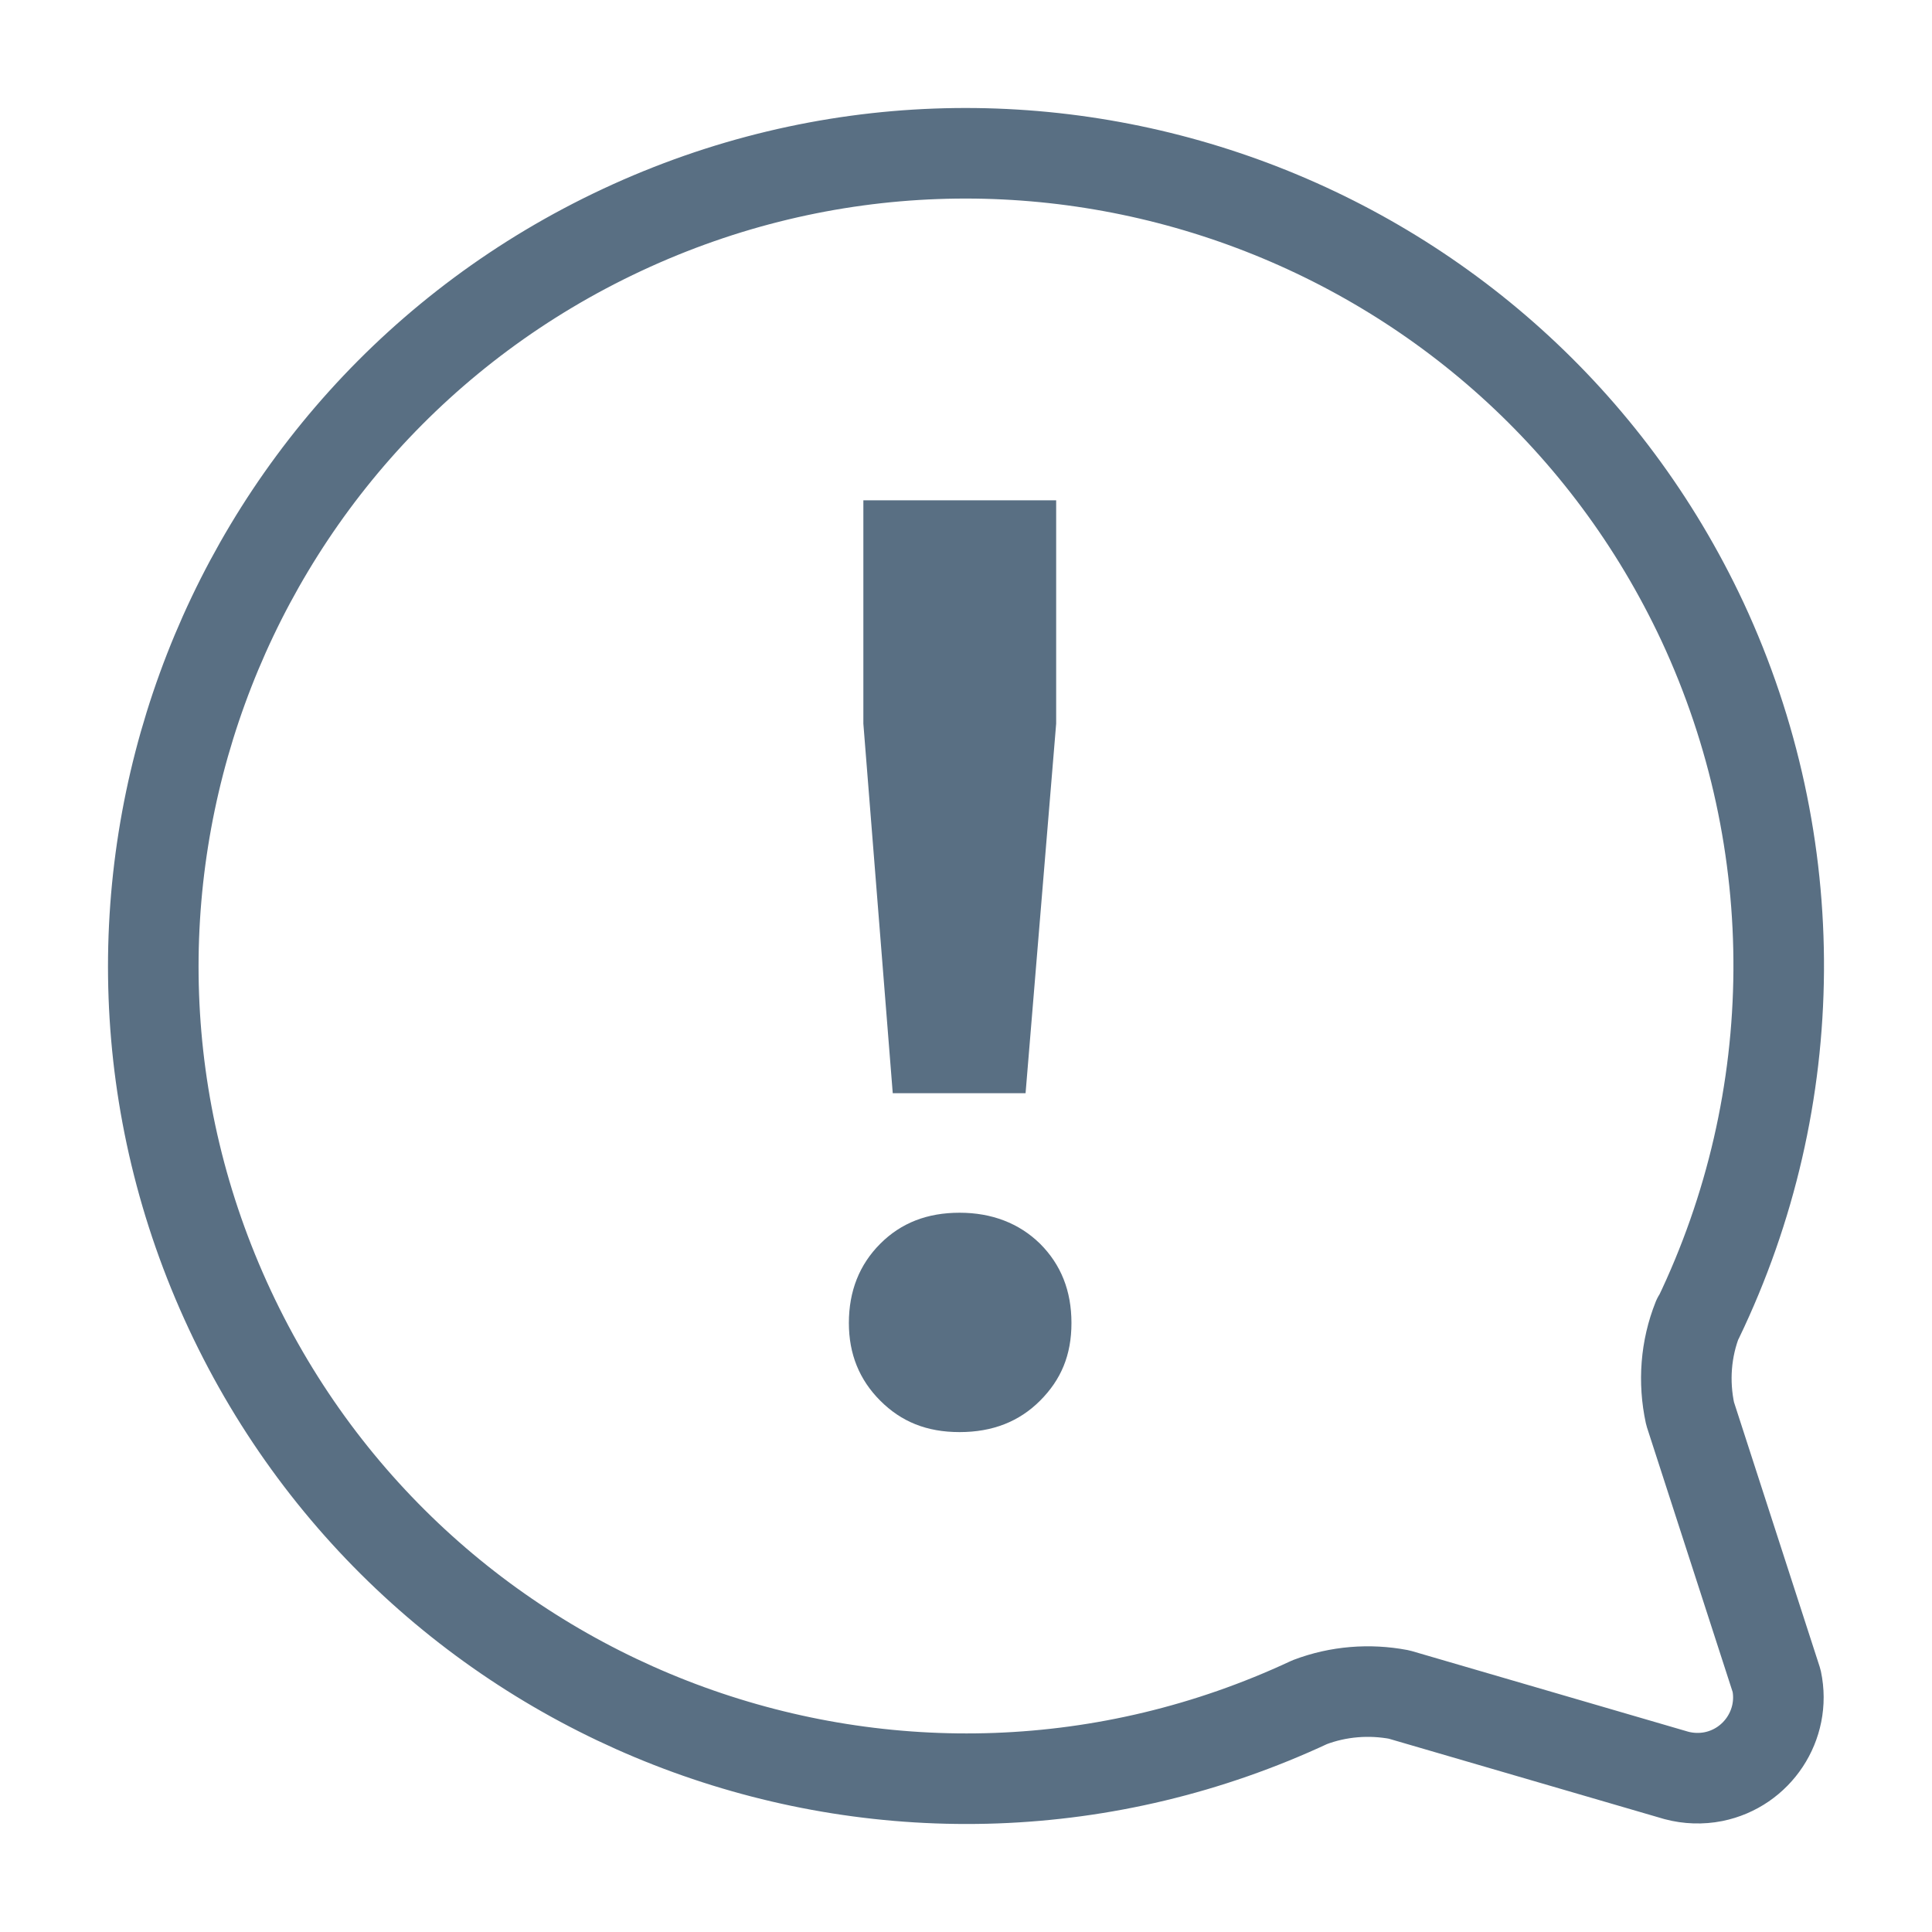 <?xml version="1.0" encoding="UTF-8"?><svg id="Layer_1" xmlns="http://www.w3.org/2000/svg" viewBox="0 0 48 48"><defs><style>.cls-1,.cls-2{fill:none;}.cls-3{fill:#596f83;}.cls-2{stroke:#596f83;stroke-linecap:round;stroke-linejoin:round;stroke-width:2.25px;}</style></defs><path class="cls-2" d="M42.19,32.76c2.63-5.46,2.67-11.81.11-17.31C37.58,5.36,25.56.99,15.46,5.71,5.36,10.43.99,22.44,5.71,32.54c4.72,10.1,16.73,14.47,26.83,9.75.71-.27,1.48-.33,2.22-.19l6.89,2.01c.3.08.62.09.92.03,1.09-.22,1.8-1.29,1.57-2.38l-2.15-6.64c-.17-.79-.11-1.61.19-2.36"/><path class="cls-3" d="M21.09,32.87c0-.79.26-1.45.78-1.97.52-.52,1.17-.77,1.97-.77s1.48.26,2,.77c.52.52.78,1.17.78,1.97s-.26,1.41-.78,1.93c-.52.52-1.18.78-2,.78s-1.45-.26-1.97-.78c-.52-.52-.78-1.16-.78-1.93ZM22.18,27.16l-.73-9.18v-5.55h4.79v5.55l-.76,9.18h-3.3Z"/><rect class="cls-1" width="48" height="48"/></svg>